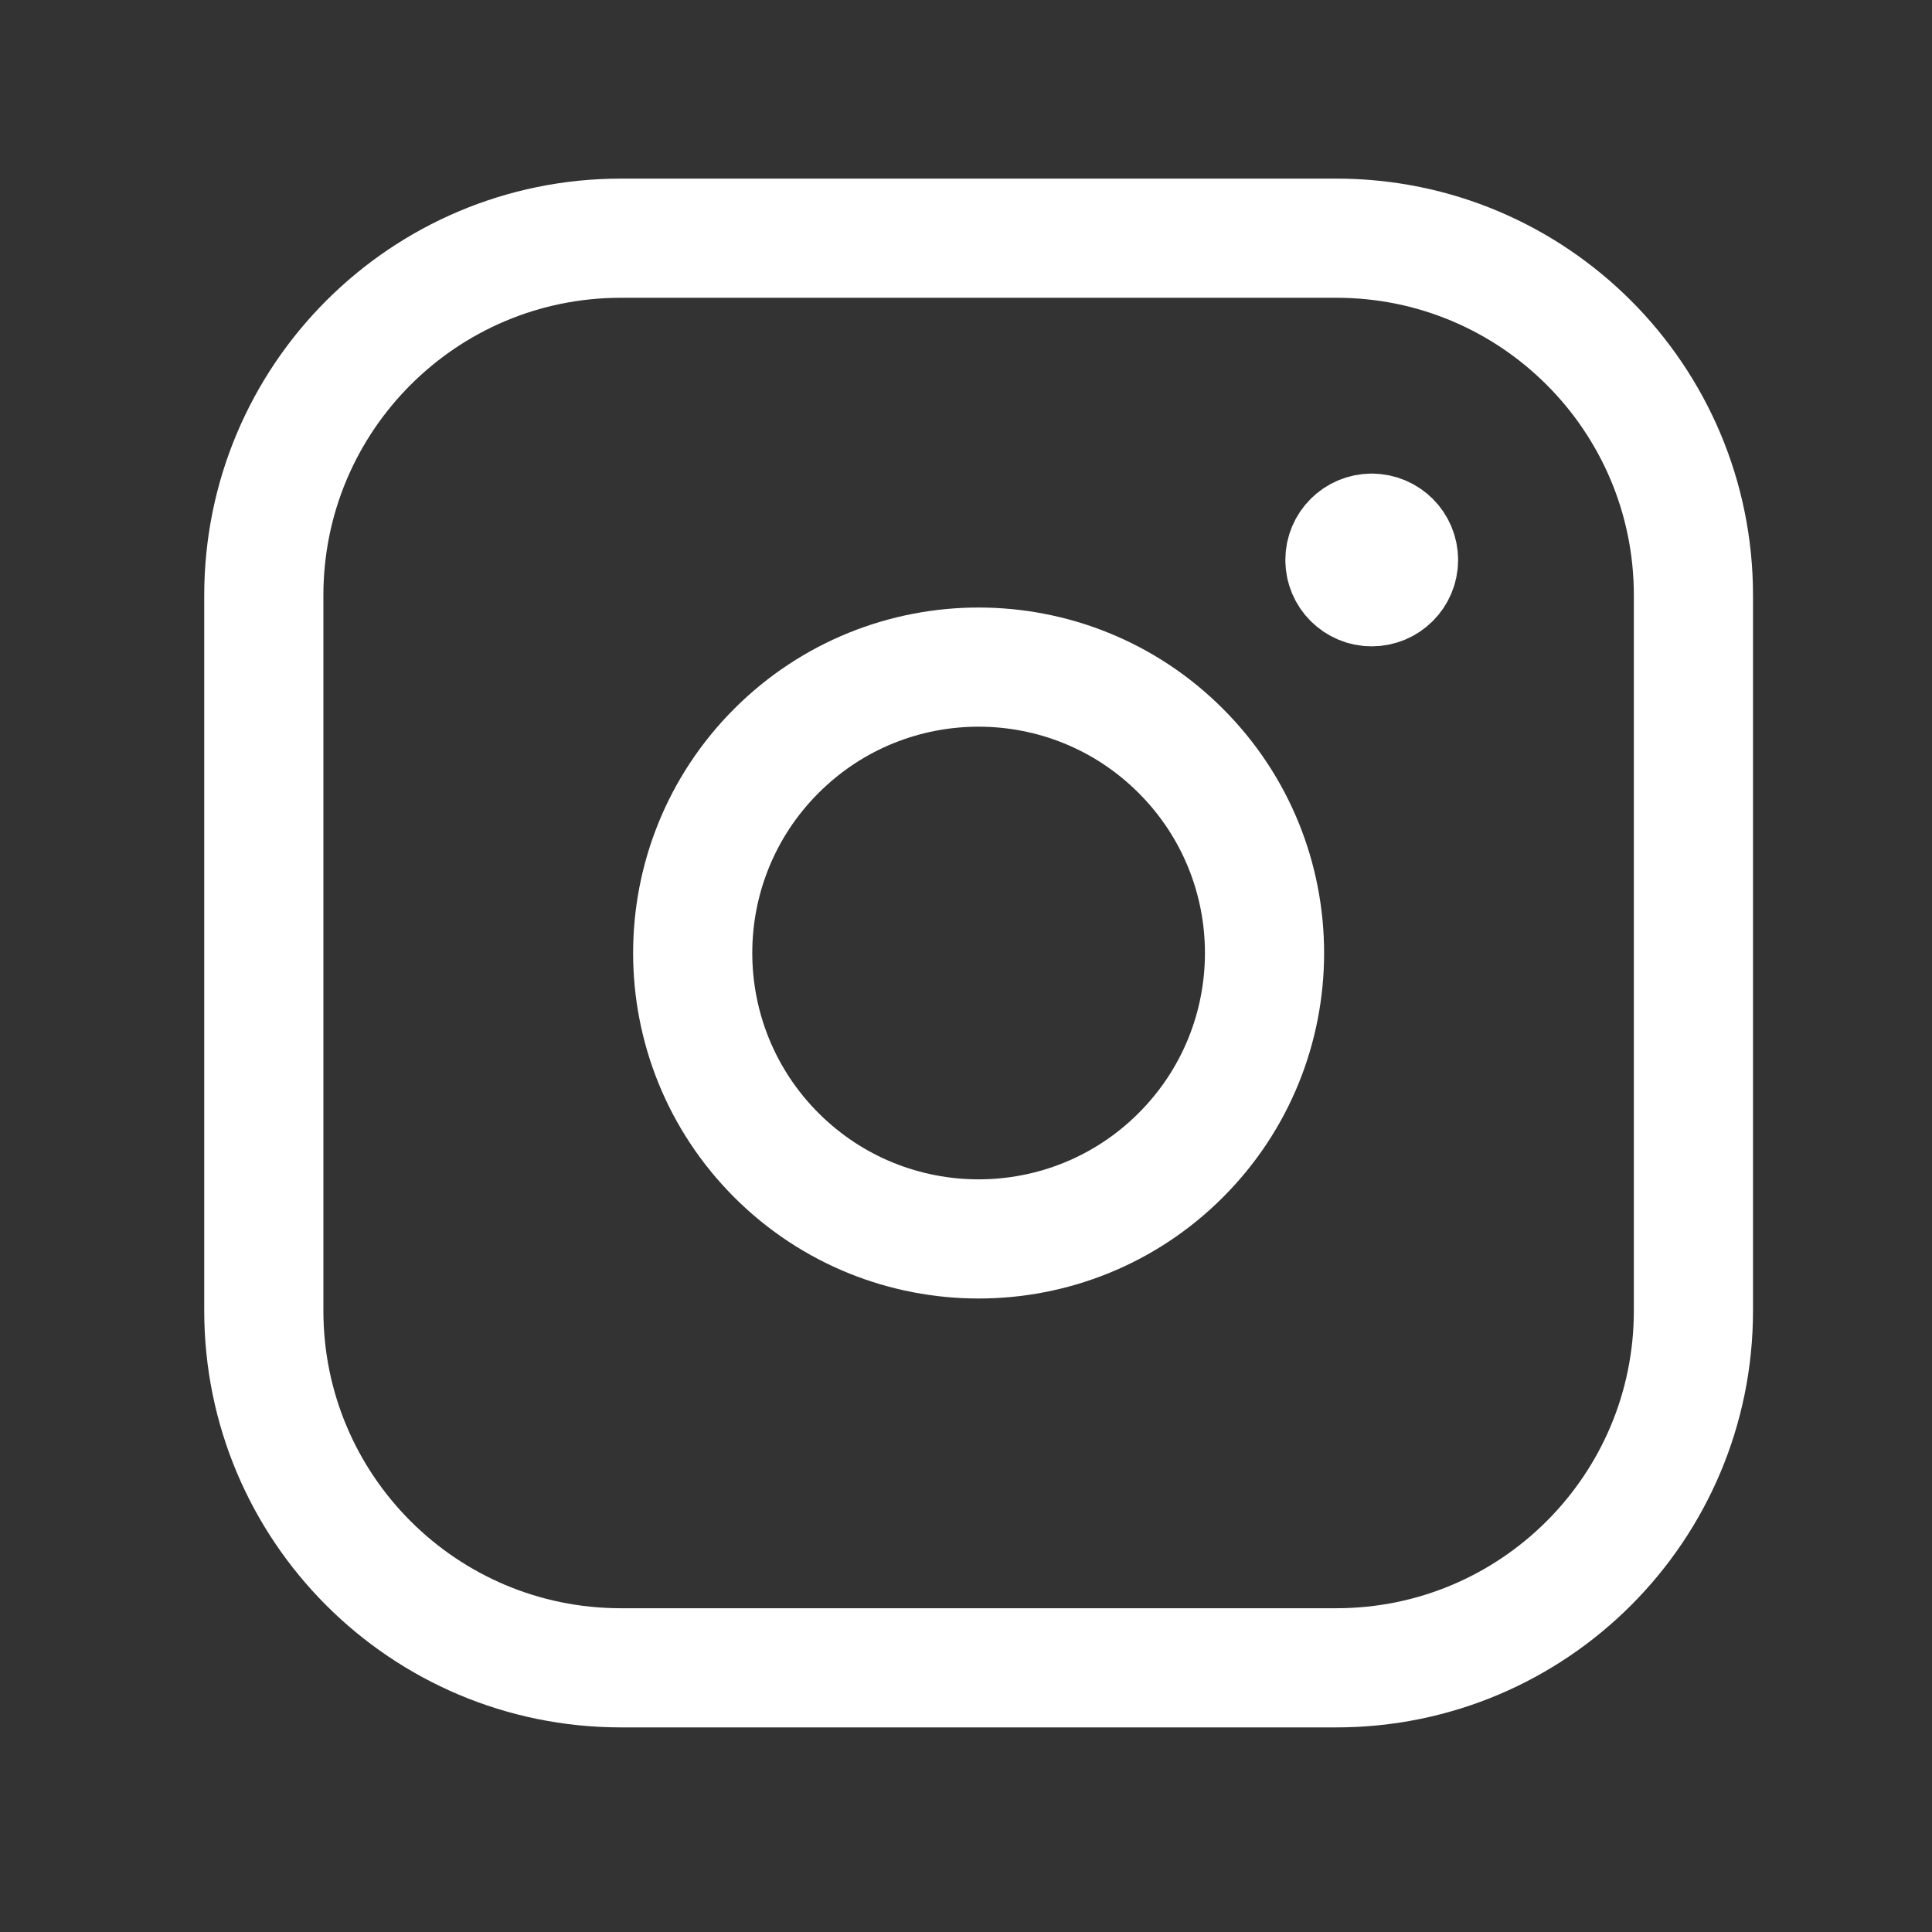 <?xml version="1.0" encoding="UTF-8"?> <svg xmlns="http://www.w3.org/2000/svg" width="31" height="31" viewBox="0 0 31 31" fill="none"><rect x="0" y="0" width="31" height="31" fill="#333333" stroke="none"/><path fill-rule="evenodd" clip-rule="evenodd" d="M9.963 3.822H21.444C24.607 3.822 27.172 6.386 27.172 9.552V21.032C27.172 24.195 24.608 26.761 21.442 26.761H9.963C6.799 26.761 4.233 24.197 4.233 21.031V9.552C4.233 6.388 6.797 3.822 9.963 3.822V3.822Z" stroke="white" stroke-width="1.912" stroke-linecap="round" stroke-linejoin="round"></path><path d="M22.009 8.555C21.772 8.556 21.58 8.748 21.58 8.985C21.58 9.223 21.773 9.415 22.01 9.415C22.247 9.415 22.44 9.223 22.44 8.985C22.441 8.747 22.247 8.555 22.009 8.555" stroke="white" stroke-width="1.912" stroke-linecap="round" stroke-linejoin="round"></path><path d="M18.946 12.048C20.738 13.839 20.738 16.744 18.946 18.536C17.155 20.327 14.25 20.327 12.458 18.536C10.667 16.744 10.667 13.839 12.458 12.048C14.25 10.256 17.155 10.256 18.946 12.048" stroke="white" stroke-width="1.912" stroke-linecap="round" stroke-linejoin="round"></path></svg> 